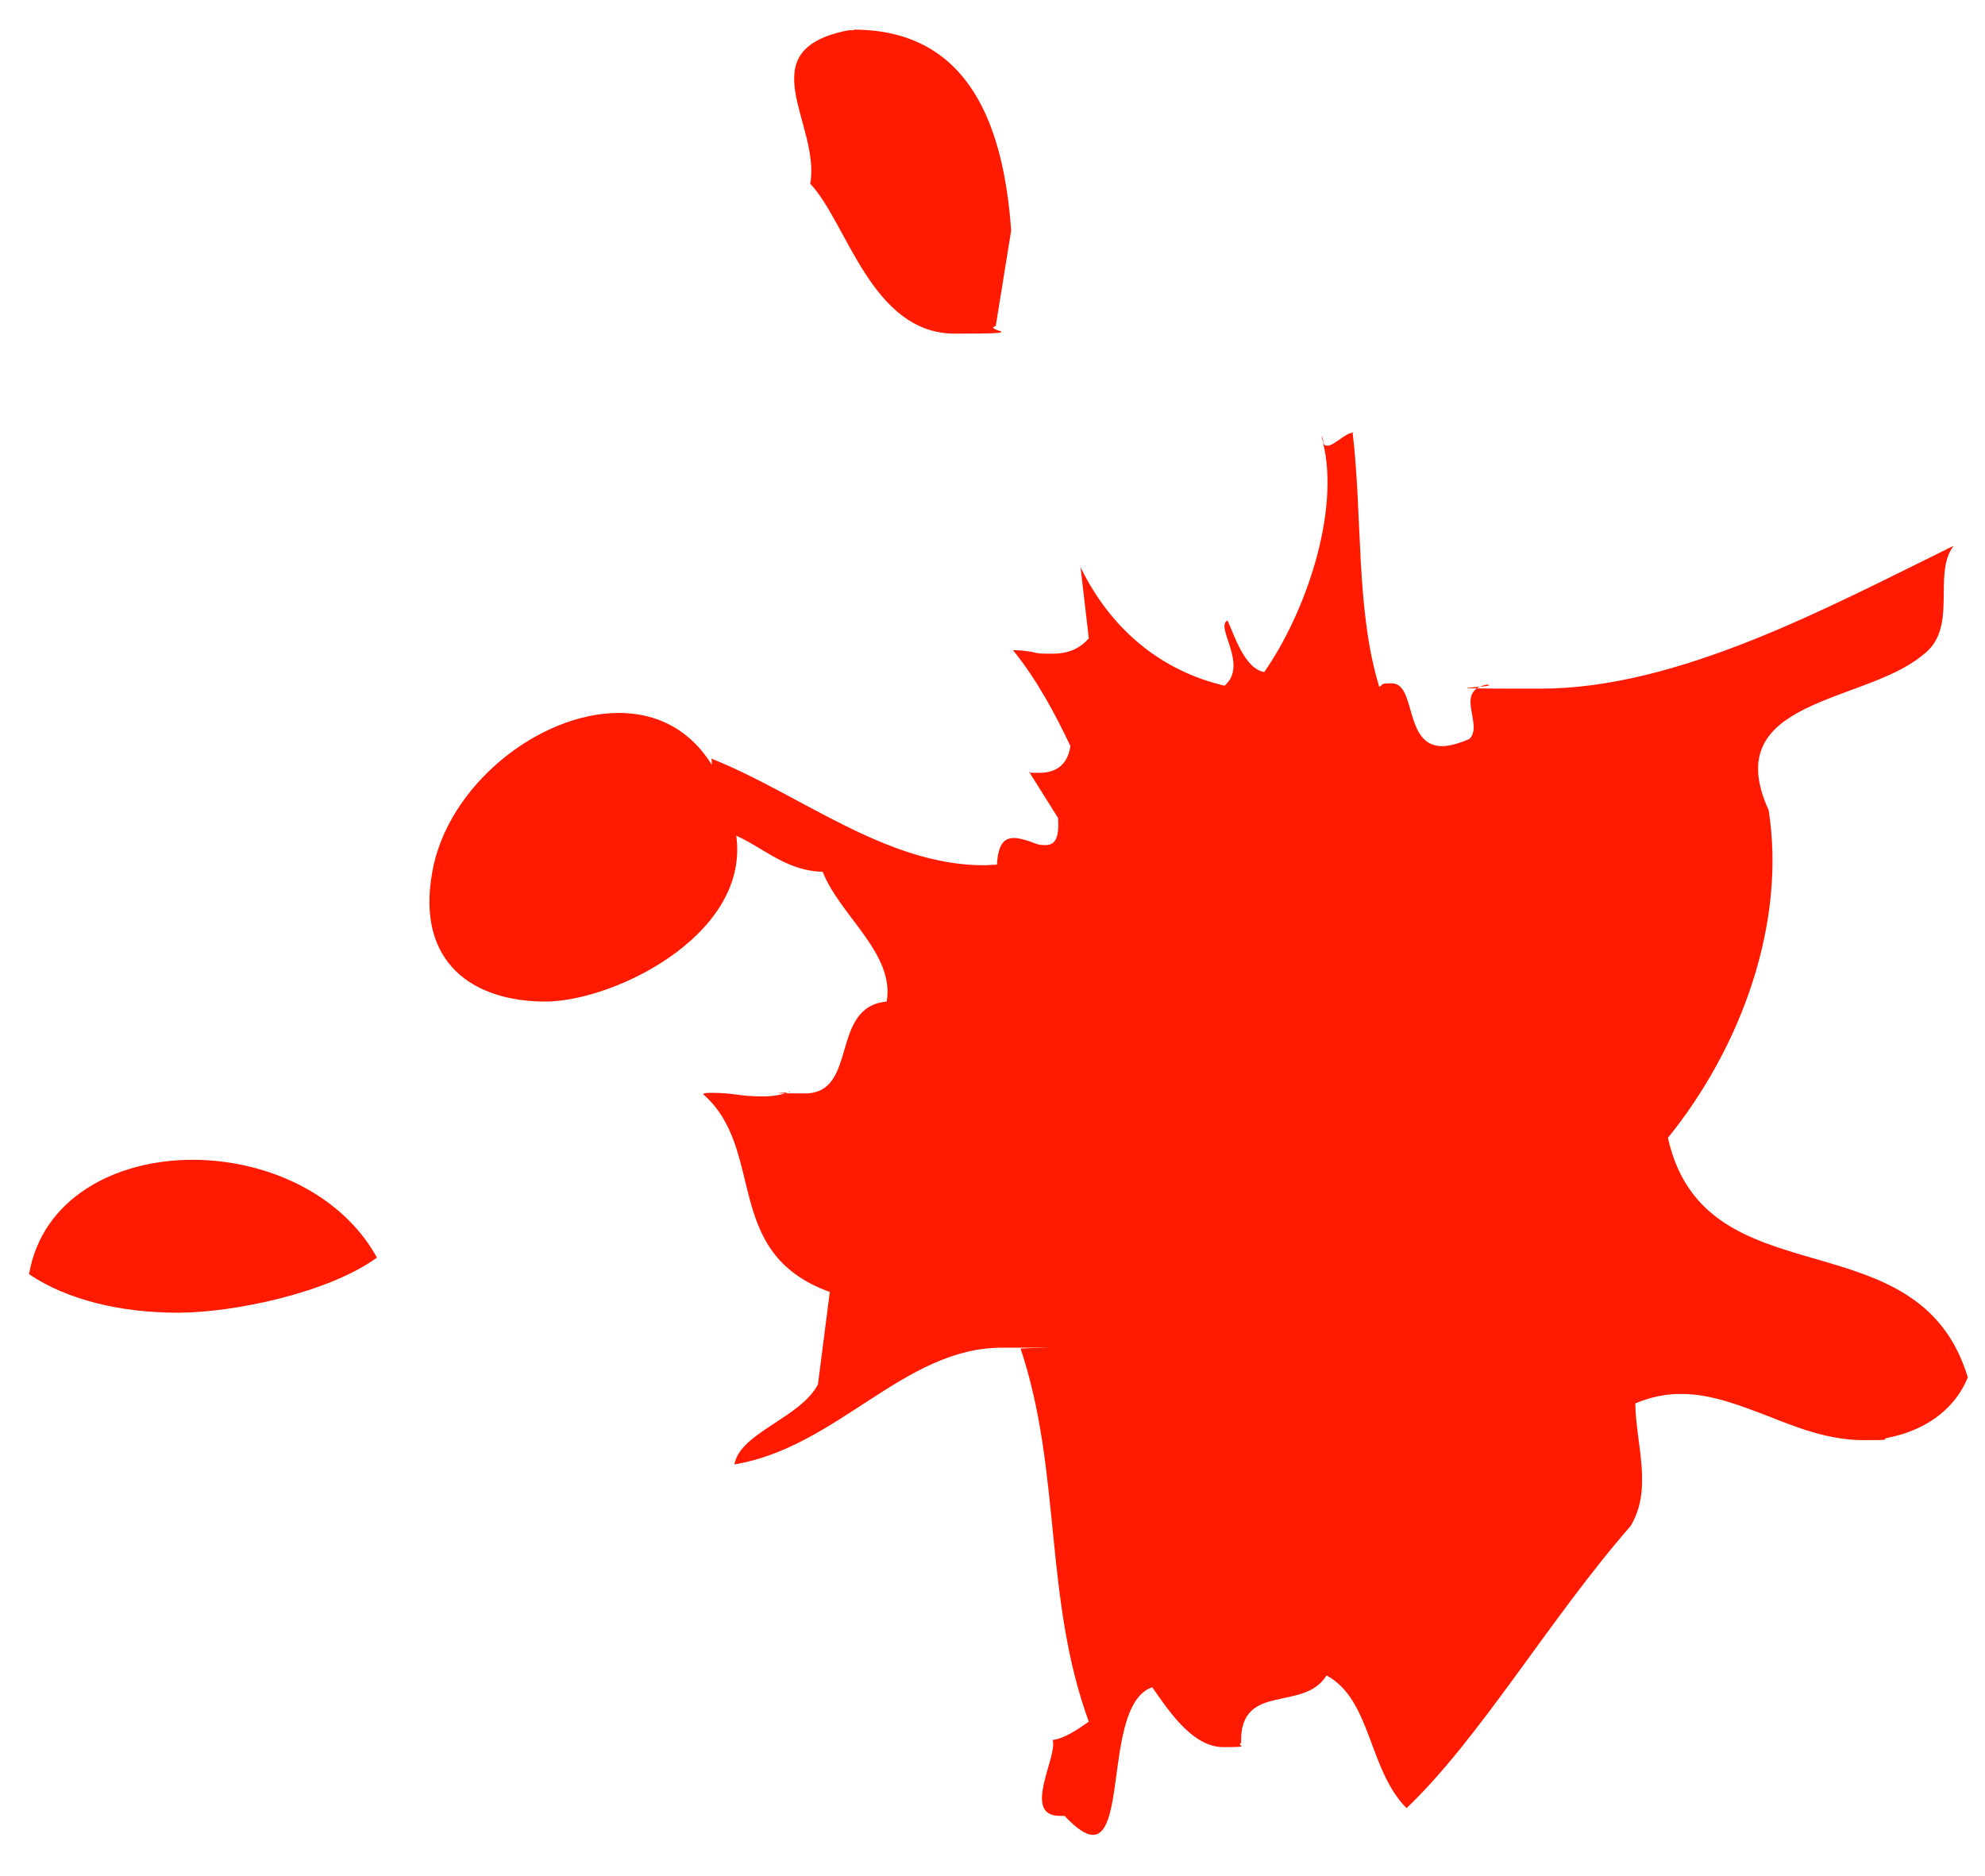 <?xml version="1.0" encoding="UTF-8"?>
<svg id="Layer_1" xmlns="http://www.w3.org/2000/svg" version="1.1" viewBox="0 0 334.9 316.6">
  <!-- Generator: Adobe Illustrator 29.5.0, SVG Export Plug-In . SVG Version: 2.1.0 Build 137)  -->
  <defs>
    <style>
      .st0 {
        fill: #ff1a00;
      }
    </style>
  </defs>
  <g>
    <path class="st0" d="M326.9-8.5"/>
    <path d="M326.8-7.5c1.3,0,1.5-2,.2-2s-1.5,2-.2,2h0Z"/>
  </g>
  <g>
    <path class="st0" d="M301.6,228.6"/>
    <path d="M301.5,229.6c1.3,0,1.5-2,.2-2s-1.5,2-.2,2h0Z"/>
  </g>
  <path class="st0" d="M144.1,5.1h-.9c-17.2,3.3-4.7,15.8-6.5,25.9,6.2,6.5,10.3,25.3,24.4,25.3s4.4-.5,6.9-1.3l2.6-16.1c-1.2-16.7-6.5-33.9-26.6-33.9"/>
  <path class="st0" d="M223,73.5c0,.5.2.9.3,1.2,0-.4-.2-.8-.3-1.2M228.4,73c-.7,0-1.5.5-2.3,1.1-.8.5-1.5,1.1-2.1,1.1s-.6-.2-.8-.6c2.9,11.6-2.8,28.6-9.9,38.8-3.4-.6-5.1-6.4-6.2-8.7-2.2,1,3.6,7.5-.5,11-10.7-2.5-19.2-9.5-24.3-20l1.4,12c-1.7,2-3.9,2.6-6.1,2.6s-2.3,0-3.5-.3c-1.2-.2-2.3-.3-3.2-.3,4,4.9,7.2,10.9,9.7,16.2-.5,3.3-2.6,4.5-5.2,4.5s-1.2,0-1.8-.2l4.9,7.8c.3,3.7-.7,4.6-2.1,4.6s-1.7-.3-2.6-.6c-.9-.3-1.9-.6-2.7-.6-1.6,0-2.7.9-2.9,4.5-.7,0-1.5.1-2.2.1-16.6,0-31.1-12.1-46-18,1.3,4.4-10.5,8.6-2.8,12,.6-.1,1.2-.2,1.8-.2,7.3,0,11.5,7.1,19.8,7.3,2.9,7.4,12.2,13.8,10.8,21.9-9.7.9-4.7,15.5-13.8,15.5s-1.6-.1-2.6-.3c-1.4.6-2.9.8-4.5.8s-3-.1-4.4-.3-2.8-.3-4-.3-1.2,0-1.7.2c10.8,9.4,3.1,26.8,21.4,33.4l-2,15.6c-3,5.7-13.1,8.1-14.1,13.5,17.4-2.9,28.6-19.7,45.1-19.7s2.1,0,3.2.2c6.9,20.6,3.9,42.2,11.5,62.9-1.6,1.1-3.9,2.8-6.1,3.1.9,2.8-5.3,12.8,1.2,12.8s.5,0,.8,0c2.1,2.2,3.6,3.2,4.8,3.2,5.6,0,2.1-22.2,10-24.9,2.8,4,6.8,10.1,12,10.1s2-.2,3-.7c-.3-10.4,10.6-5.1,14.4-11.4,7.6,4.1,7,15.8,13.5,22.4,12.4-11.8,24.1-31.9,37.8-47.6,3.8-6.3.9-13.7.8-20.7,2.6-1.1,5.2-1.6,7.7-1.6,5.2,0,10.1,2,15.1,3.9,5,2,10.1,3.9,15.7,3.9s2.7-.1,4.1-.4c5.7-1.1,11.1-4.3,13.5-10.2-8.4-27.7-44.3-12.4-50.6-40.4,12.3-15.2,20-36.1,17-55.3-8.6-18.8,16.2-18,25.9-26.1,6.3-4.5,1.6-13.6,5.3-18.5-21.4,10.5-46.5,24.1-69.7,24.1s-6.1-.2-9-.7c-5.7,1.1-.5,6.8-3,9.2-1.9.8-3.4,1.2-4.6,1.2-3.2,0-4.3-2.6-5.1-5.3-.8-2.7-1.3-5.3-3.4-5.3s-1.3.2-2.1.6c-4-13.1-2.8-28.8-4.5-43h-.2"/>
  <polyline class="st0" points="105.4 129.7 107.9 135.6 105.4 129.7"/>
  <path class="st0" d="M104.4,120.3c-13.5,0-29,12.3-31.5,27-2.7,15.4,7.2,21.7,19.1,21.7s36.1-12,31.9-29.7c-2.7-13.6-10.6-19-19.5-19"/>
  <path class="st0" d="M32.5,195.7c-13.1,0-25.4,6.5-27.6,19.3,6.5,4.4,15.6,6.5,25.1,6.5s25.5-3.4,33.6-9.3c-6.1-11-19-16.5-31.1-16.5"/>
</svg>
